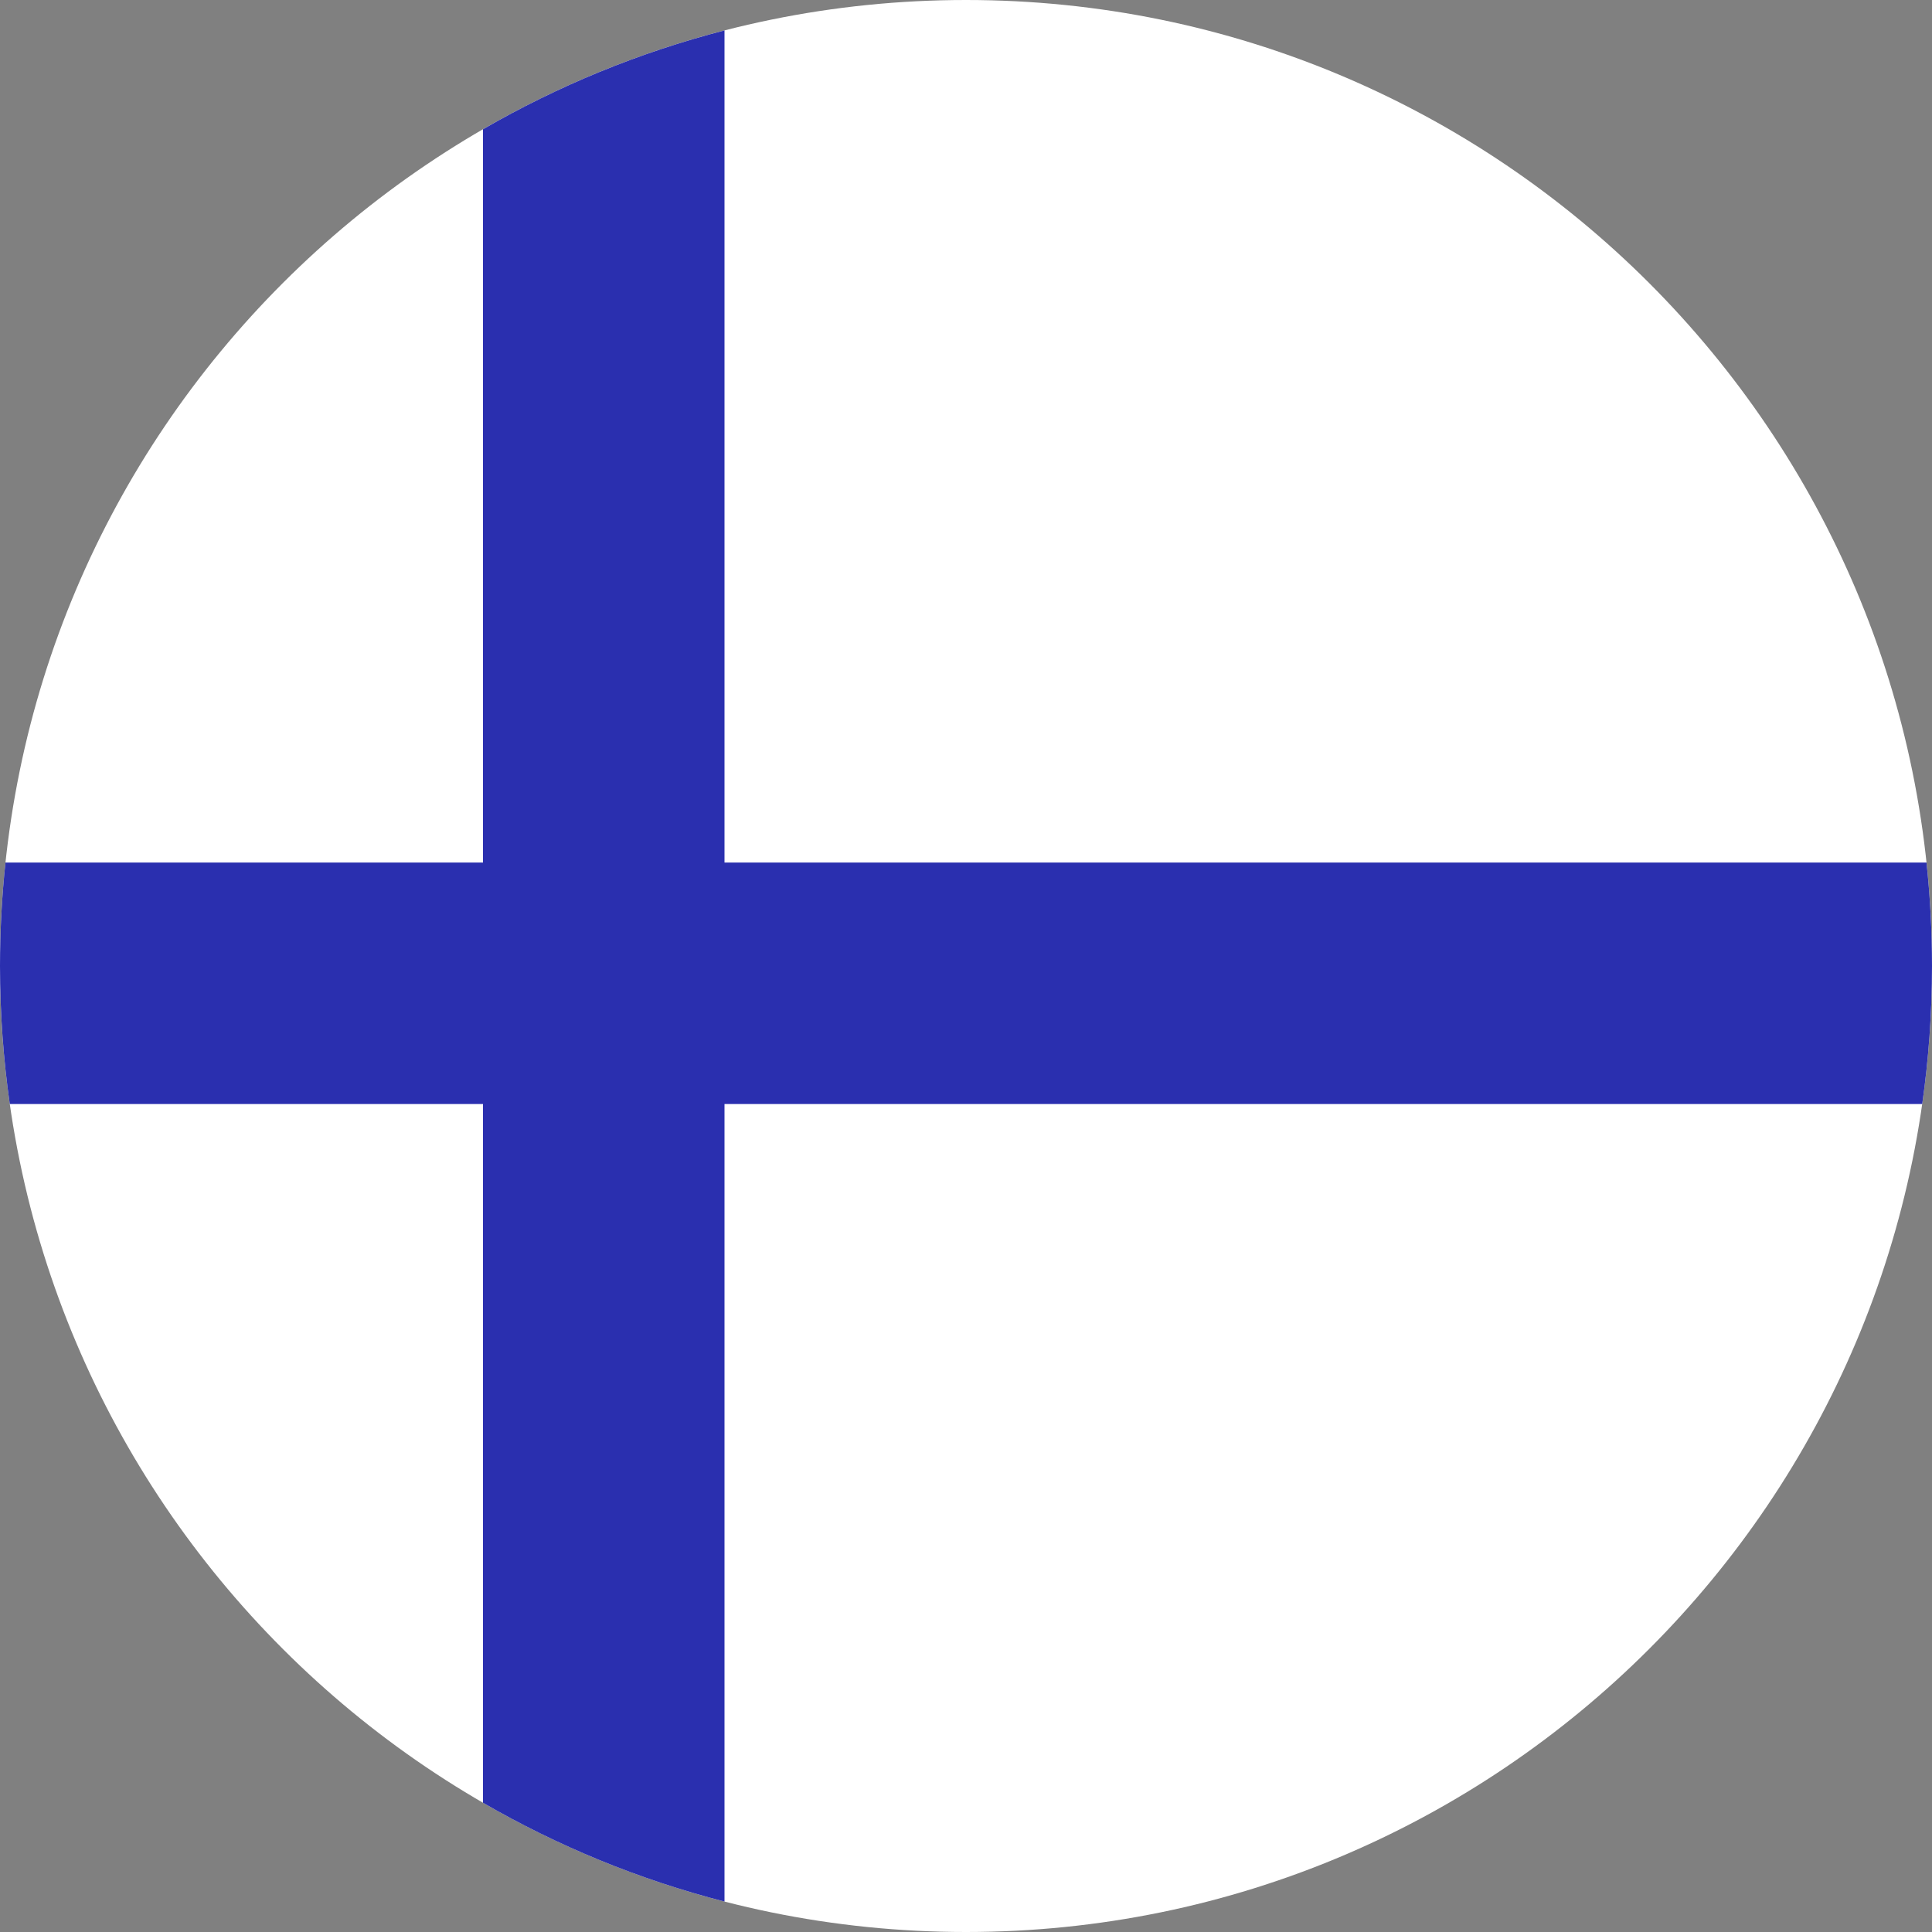 <svg width="52" height="52" viewBox="0 0 52 52" fill="none" xmlns="http://www.w3.org/2000/svg">
<rect x="0" y="0" width="52" height="52" fill="#808080" stroke="none"/>
<g clip-path="url(#clip0_7120_50324)">
<path fill-rule="evenodd" clip-rule="evenodd" d="M26 52C40.359 52 52 40.359 52 26C52 11.641 40.359 0 26 0C11.641 0 0 11.641 0 26C0 40.359 11.641 52 26 52Z" fill="white"/>
<path fill-rule="evenodd" clip-rule="evenodd" d="M19.5 0.819C17.194 1.413 15.012 2.315 13 3.479V23.215H0.147C0.05 24.13 0 25.059 0 26C0 27.261 0.09 28.501 0.263 29.715H13V48.522C15.012 49.686 17.194 50.588 19.5 51.181V29.715H51.737C51.91 28.501 52 27.261 52 26C52 25.059 51.95 24.13 51.852 23.215H19.5V0.819Z" fill="#2A2FAF"/>
</g>
<defs>
<clipPath id="clip0_7120_50324">
<rect width="52" height="52" fill="white"/>
</clipPath>
</defs>
</svg>
